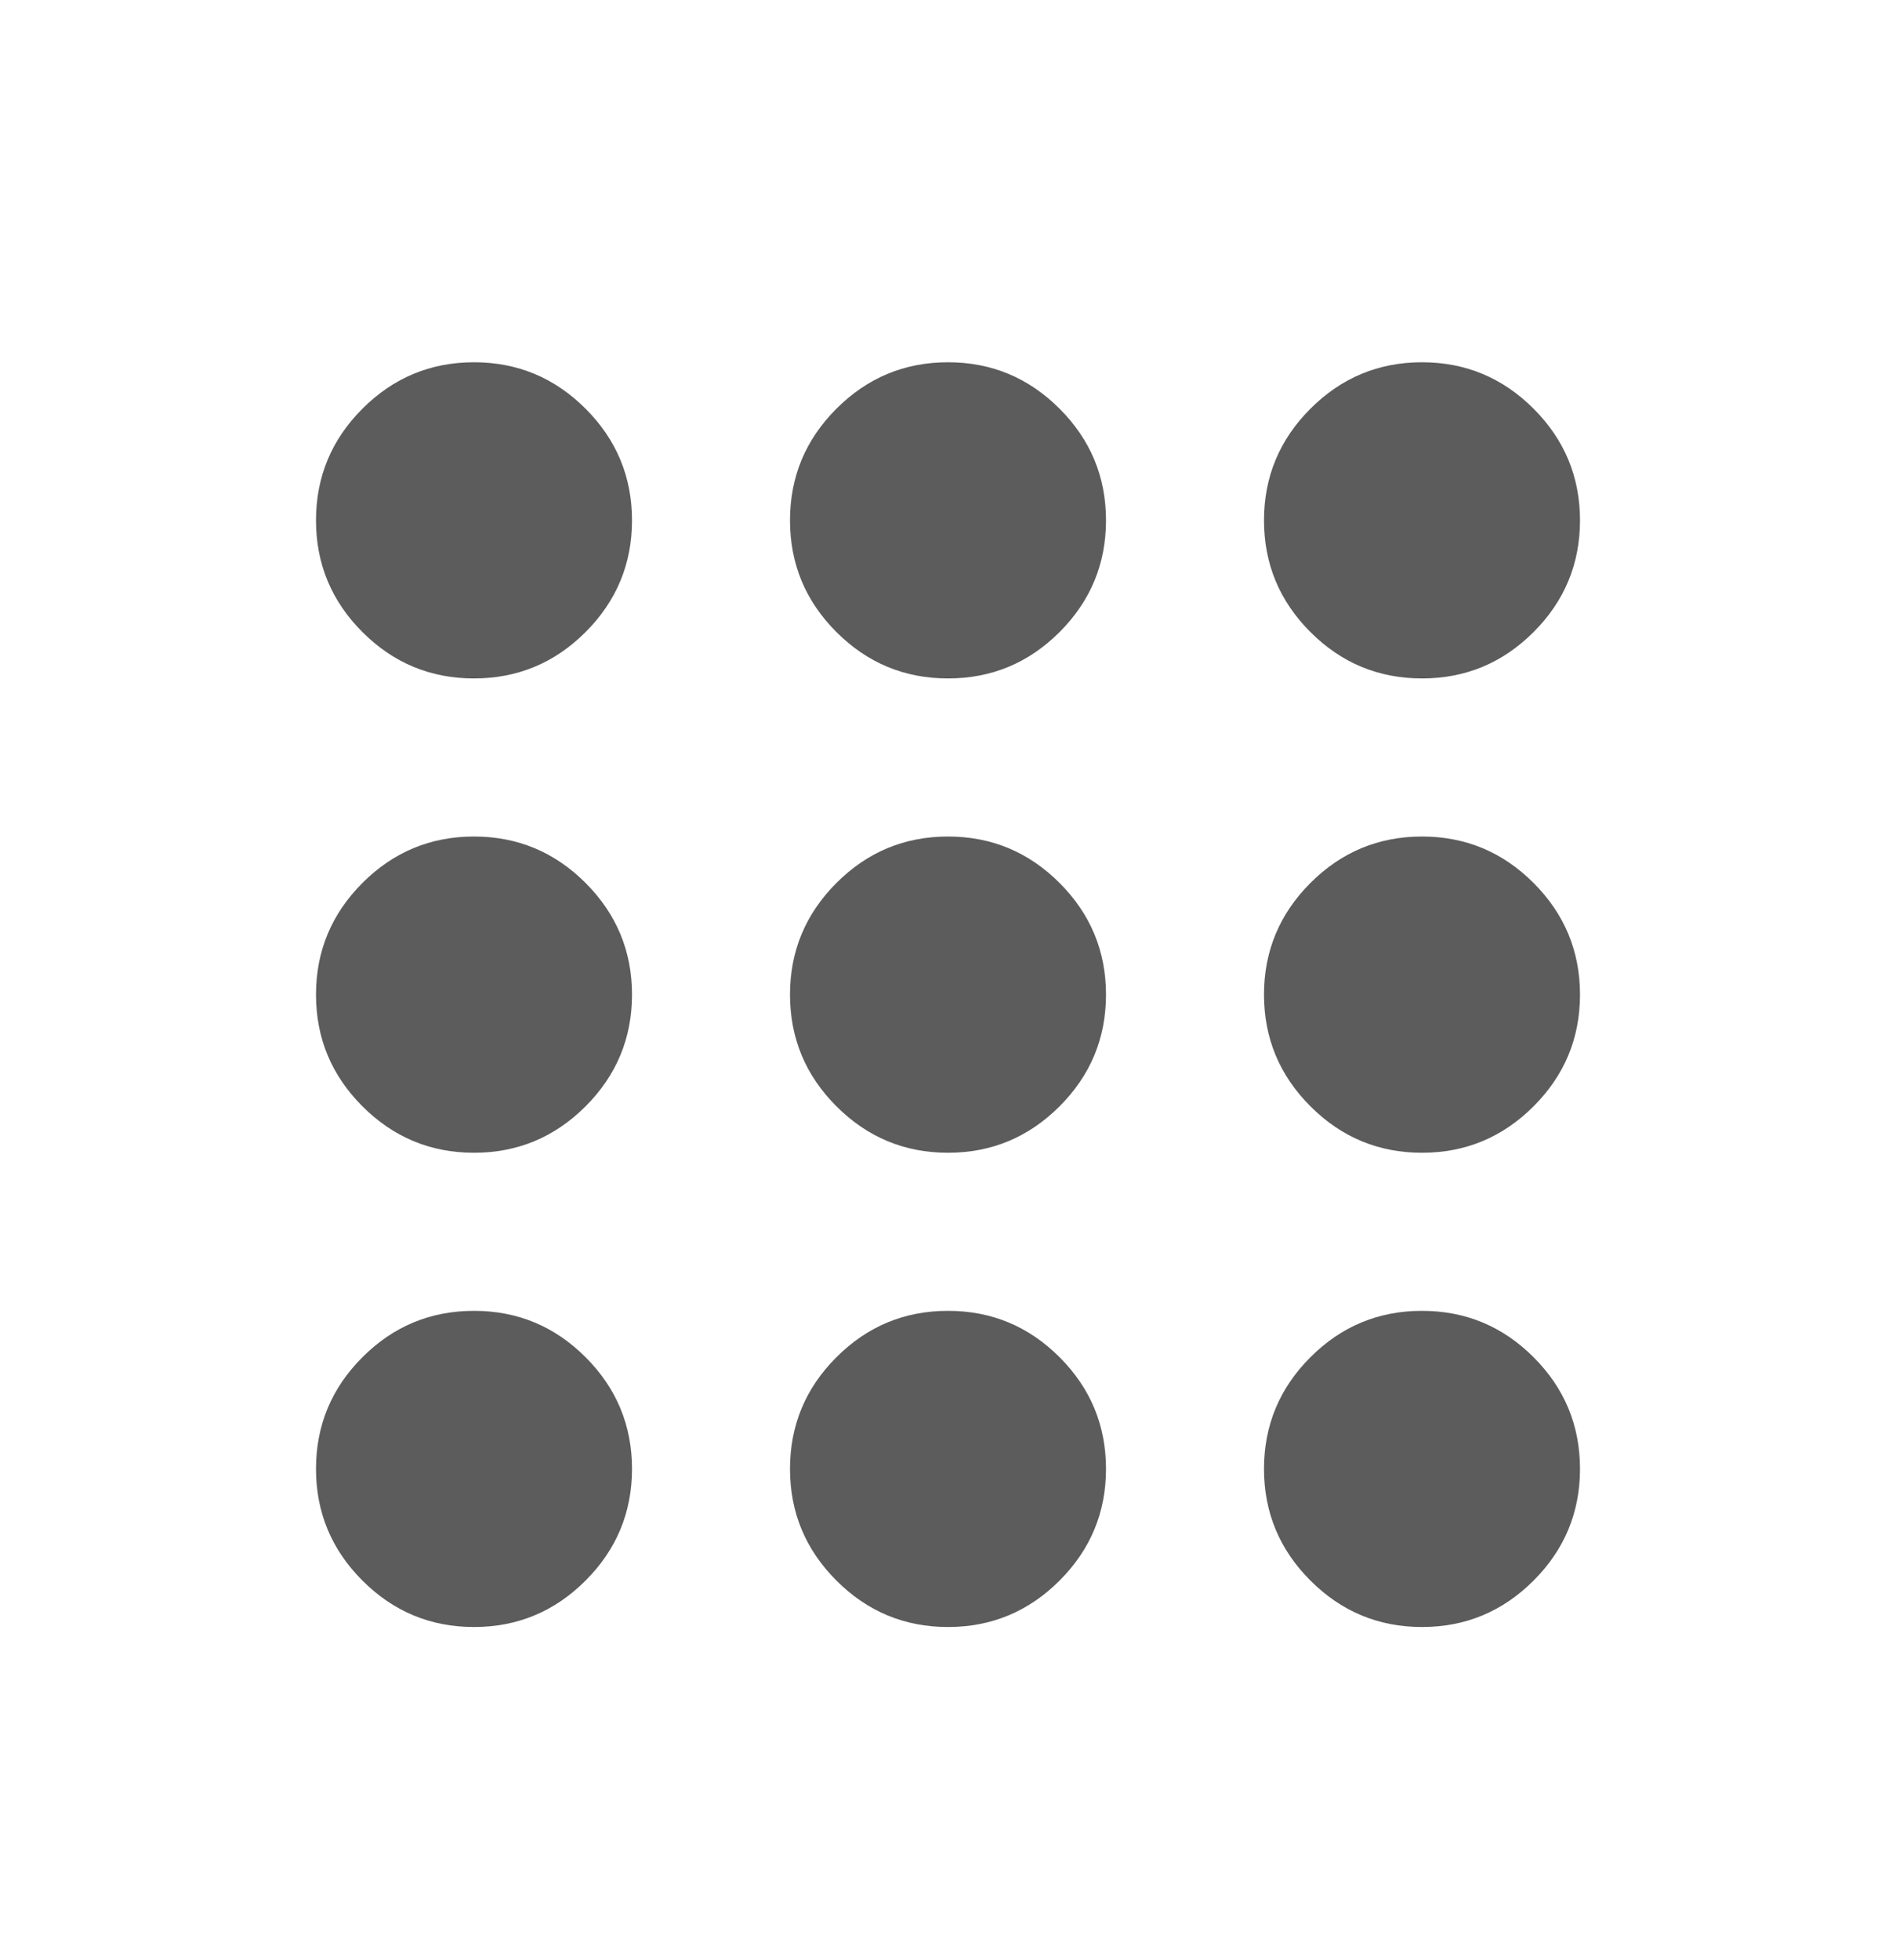 <svg width="30" height="31" viewBox="0 0 30 31" fill="none" xmlns="http://www.w3.org/2000/svg">
<mask id="mask0_3124_58835" style="mask-type:alpha" maskUnits="userSpaceOnUse" x="0" y="0" width="30" height="31">
<rect y="0.73" width="30" height="30" fill="#D9D9D9"/>
</mask>
<g mask="url(#mask0_3124_58835)">
<path d="M7.5 25.73C6.812 25.73 6.224 25.485 5.734 24.995C5.245 24.506 5 23.917 5 23.23C5 22.542 5.245 21.953 5.734 21.464C6.224 20.974 6.812 20.73 7.5 20.73C8.188 20.73 8.776 20.974 9.266 21.464C9.755 21.953 10 22.542 10 23.23C10 23.917 9.755 24.506 9.266 24.995C8.776 25.485 8.188 25.73 7.5 25.73ZM15 25.73C14.312 25.73 13.724 25.485 13.234 24.995C12.745 24.506 12.5 23.917 12.5 23.23C12.5 22.542 12.745 21.953 13.234 21.464C13.724 20.974 14.312 20.73 15 20.73C15.688 20.73 16.276 20.974 16.766 21.464C17.255 21.953 17.5 22.542 17.5 23.23C17.5 23.917 17.255 24.506 16.766 24.995C16.276 25.485 15.688 25.73 15 25.73ZM22.5 25.73C21.812 25.73 21.224 25.485 20.734 24.995C20.245 24.506 20 23.917 20 23.23C20 22.542 20.245 21.953 20.734 21.464C21.224 20.974 21.812 20.73 22.5 20.73C23.188 20.73 23.776 20.974 24.266 21.464C24.755 21.953 25 22.542 25 23.23C25 23.917 24.755 24.506 24.266 24.995C23.776 25.485 23.188 25.73 22.5 25.73ZM7.5 18.23C6.812 18.23 6.224 17.985 5.734 17.495C5.245 17.006 5 16.417 5 15.729C5 15.042 5.245 14.454 5.734 13.964C6.224 13.474 6.812 13.229 7.5 13.229C8.188 13.229 8.776 13.474 9.266 13.964C9.755 14.454 10 15.042 10 15.729C10 16.417 9.755 17.006 9.266 17.495C8.776 17.985 8.188 18.23 7.5 18.23ZM15 18.23C14.312 18.23 13.724 17.985 13.234 17.495C12.745 17.006 12.5 16.417 12.5 15.729C12.5 15.042 12.745 14.454 13.234 13.964C13.724 13.474 14.312 13.229 15 13.229C15.688 13.229 16.276 13.474 16.766 13.964C17.255 14.454 17.5 15.042 17.5 15.729C17.5 16.417 17.255 17.006 16.766 17.495C16.276 17.985 15.688 18.23 15 18.23ZM22.5 18.23C21.812 18.23 21.224 17.985 20.734 17.495C20.245 17.006 20 16.417 20 15.729C20 15.042 20.245 14.454 20.734 13.964C21.224 13.474 21.812 13.229 22.5 13.229C23.188 13.229 23.776 13.474 24.266 13.964C24.755 14.454 25 15.042 25 15.729C25 16.417 24.755 17.006 24.266 17.495C23.776 17.985 23.188 18.23 22.5 18.23ZM7.5 10.729C6.812 10.729 6.224 10.485 5.734 9.995C5.245 9.506 5 8.917 5 8.229C5 7.542 5.245 6.953 5.734 6.464C6.224 5.974 6.812 5.729 7.5 5.729C8.188 5.729 8.776 5.974 9.266 6.464C9.755 6.953 10 7.542 10 8.229C10 8.917 9.755 9.506 9.266 9.995C8.776 10.485 8.188 10.729 7.5 10.729ZM15 10.729C14.312 10.729 13.724 10.485 13.234 9.995C12.745 9.506 12.5 8.917 12.5 8.229C12.5 7.542 12.745 6.953 13.234 6.464C13.724 5.974 14.312 5.729 15 5.729C15.688 5.729 16.276 5.974 16.766 6.464C17.255 6.953 17.5 7.542 17.5 8.229C17.5 8.917 17.255 9.506 16.766 9.995C16.276 10.485 15.688 10.729 15 10.729ZM22.5 10.729C21.812 10.729 21.224 10.485 20.734 9.995C20.245 9.506 20 8.917 20 8.229C20 7.542 20.245 6.953 20.734 6.464C21.224 5.974 21.812 5.729 22.5 5.729C23.188 5.729 23.776 5.974 24.266 6.464C24.755 6.953 25 7.542 25 8.229C25 8.917 24.755 9.506 24.266 9.995C23.776 10.485 23.188 10.729 22.5 10.729Z" fill="#5C5C5C"/>
</g>
</svg>
